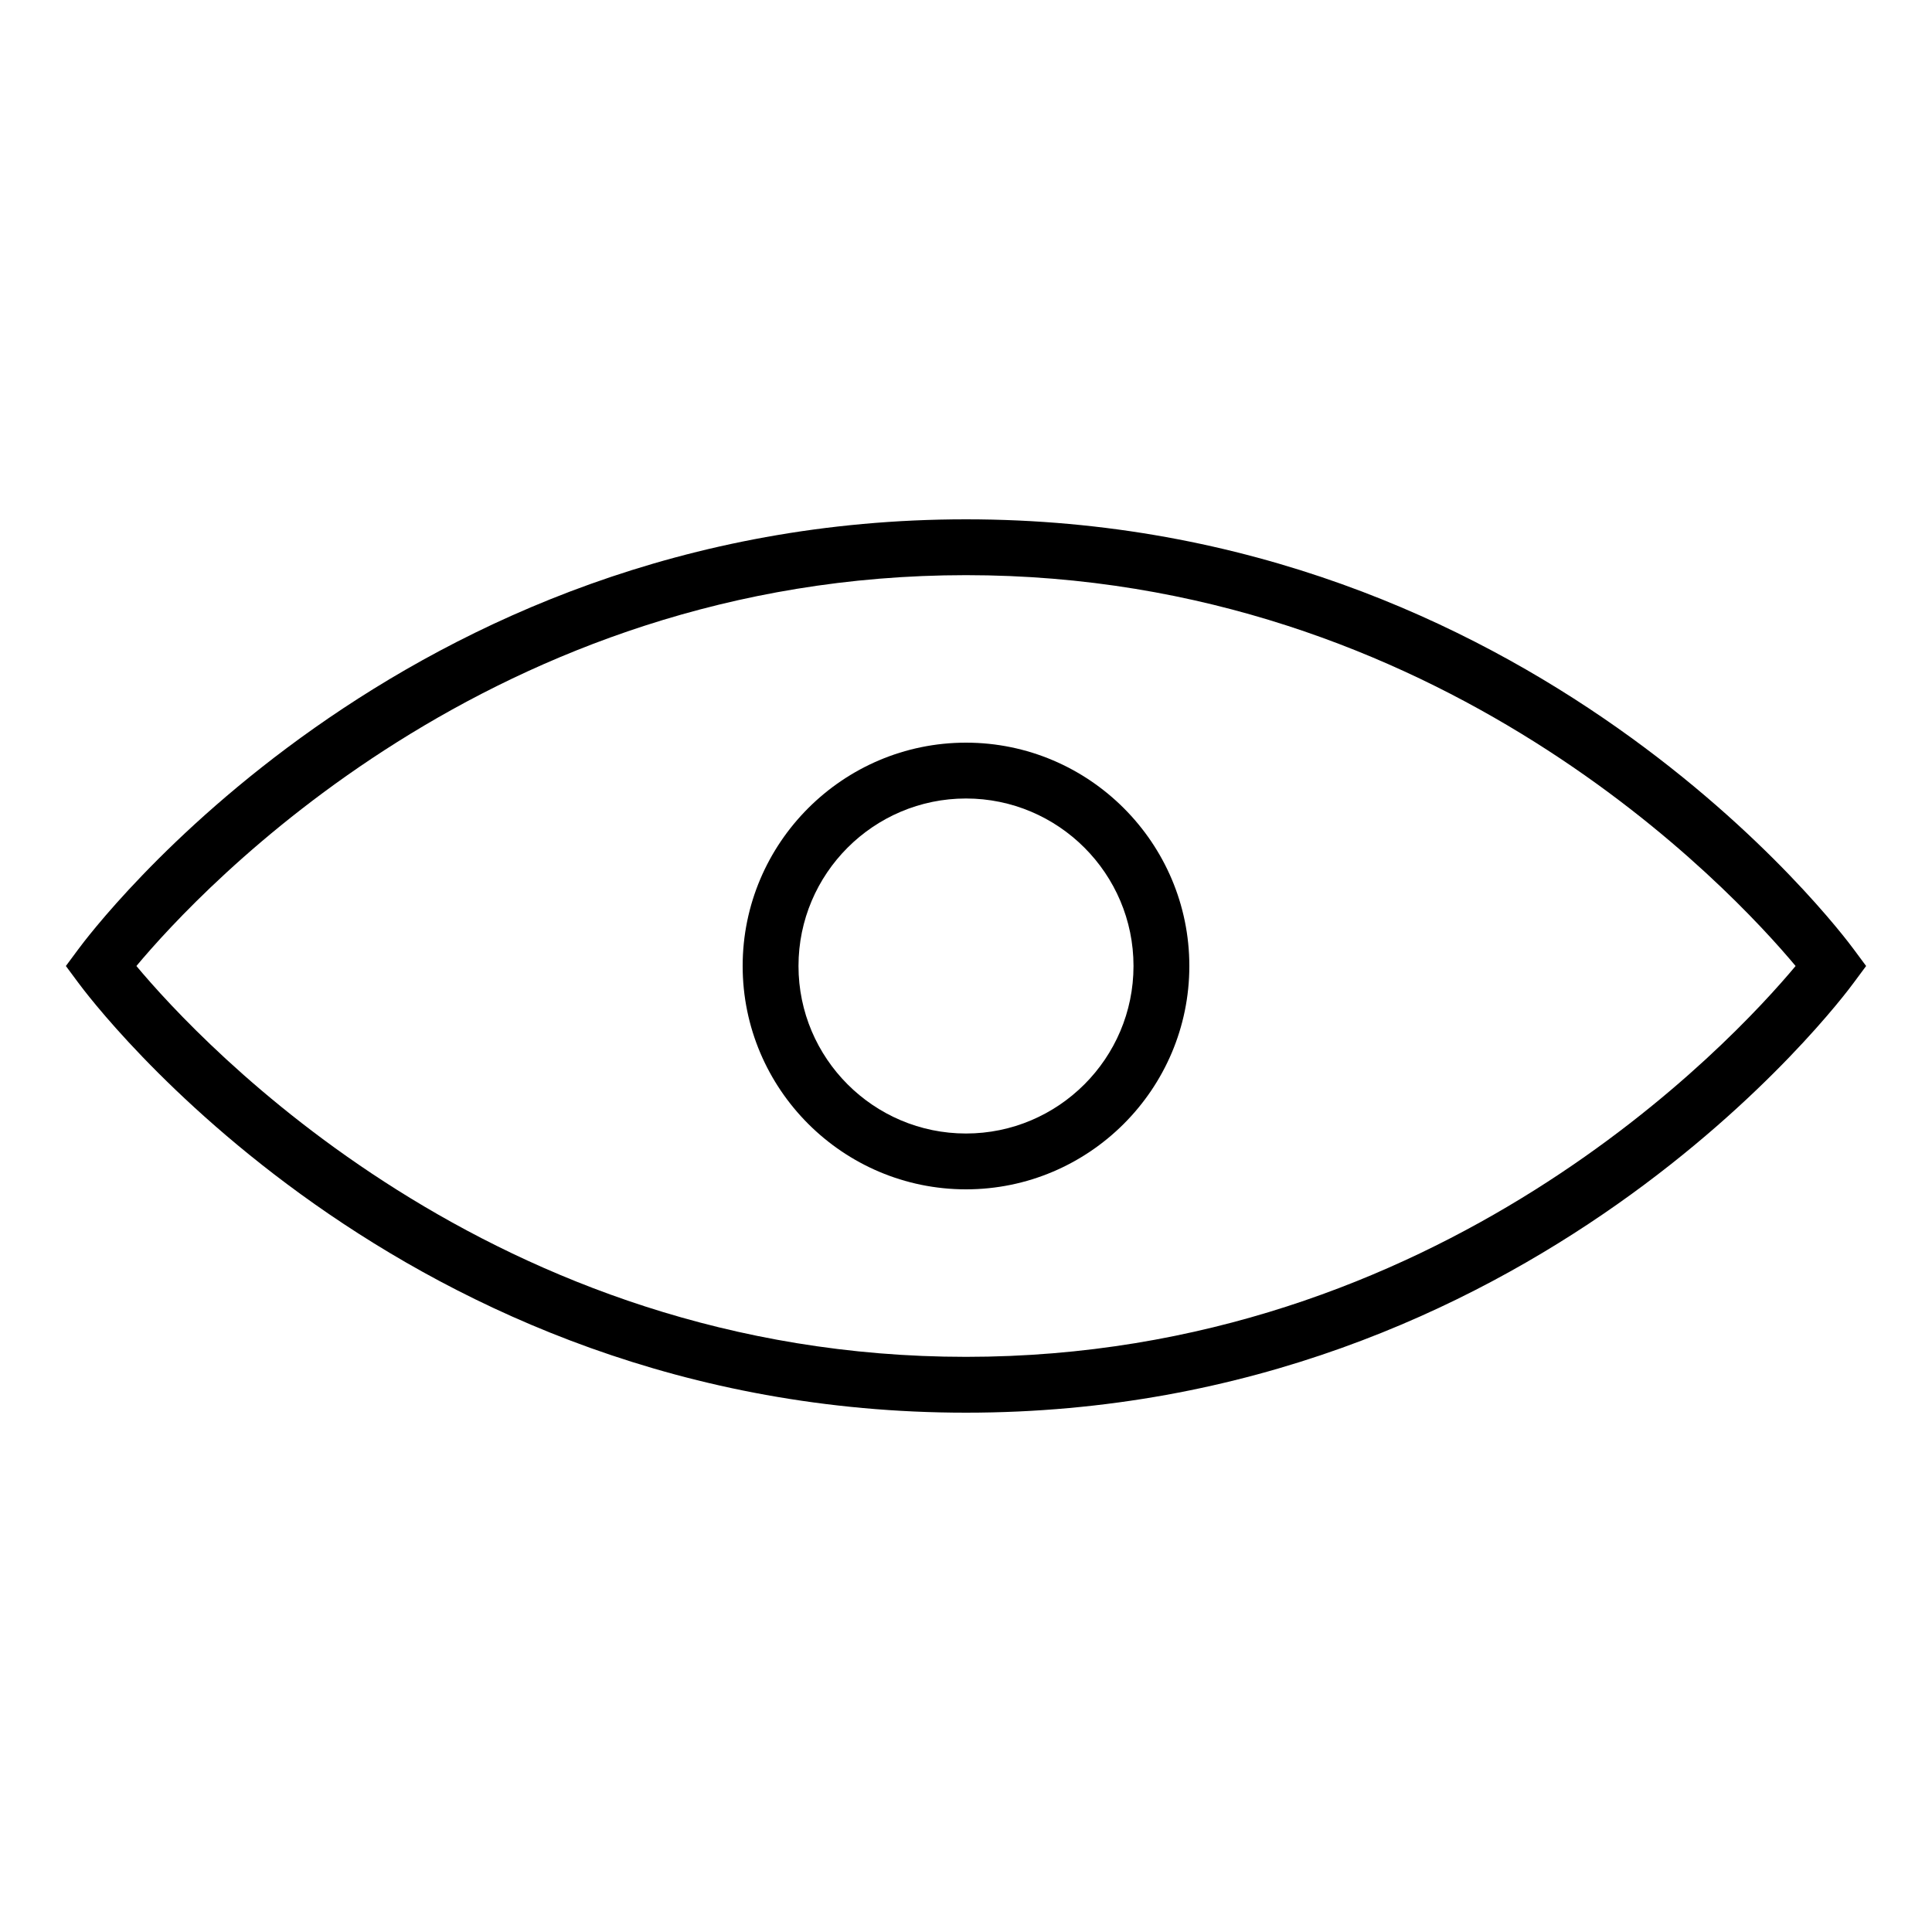 <?xml version="1.0" encoding="utf-8"?>
<!-- Generator: Adobe Illustrator 23.0.0, SVG Export Plug-In . SVG Version: 6.00 Build 0)  -->
<svg version="1.1" id="Layer_1" xmlns="http://www.w3.org/2000/svg" xmlns:xlink="http://www.w3.org/1999/xlink" x="0px" y="0px"
	 viewBox="0 0 1000 1000" style="enable-background:new 0 0 1000 1000;" xml:space="preserve">
<g>
	<path d="M500,731.2c292.9,0,452.9-213.5,459.6-222.7l6.3-8.5l-6.3-8.5c-6.7-9.1-166.6-222.7-459.6-222.7S47.1,482.4,40.4,491.5
		l-6.3,8.5l6.3,8.5C47.1,517.6,207.1,731.2,500,731.2z M500,297.7c245.4,0,396.4,162.8,429.4,202.3c-33,39.5-184,202.3-429.4,202.3
		S103.6,539.5,70.6,500C103.6,460.5,254.6,297.7,500,297.7z"/>
	<path d="M500,615.6c63.7,0,115.6-51.9,115.6-115.6S563.7,384.4,500,384.4S384.4,436.3,384.4,500S436.3,615.6,500,615.6z M500,413.3
		c47.8,0,86.7,38.9,86.7,86.7c0,47.8-38.9,86.7-86.7,86.7s-86.7-38.9-86.7-86.7S452.2,413.3,500,413.3z"/>
</g>
</svg>
